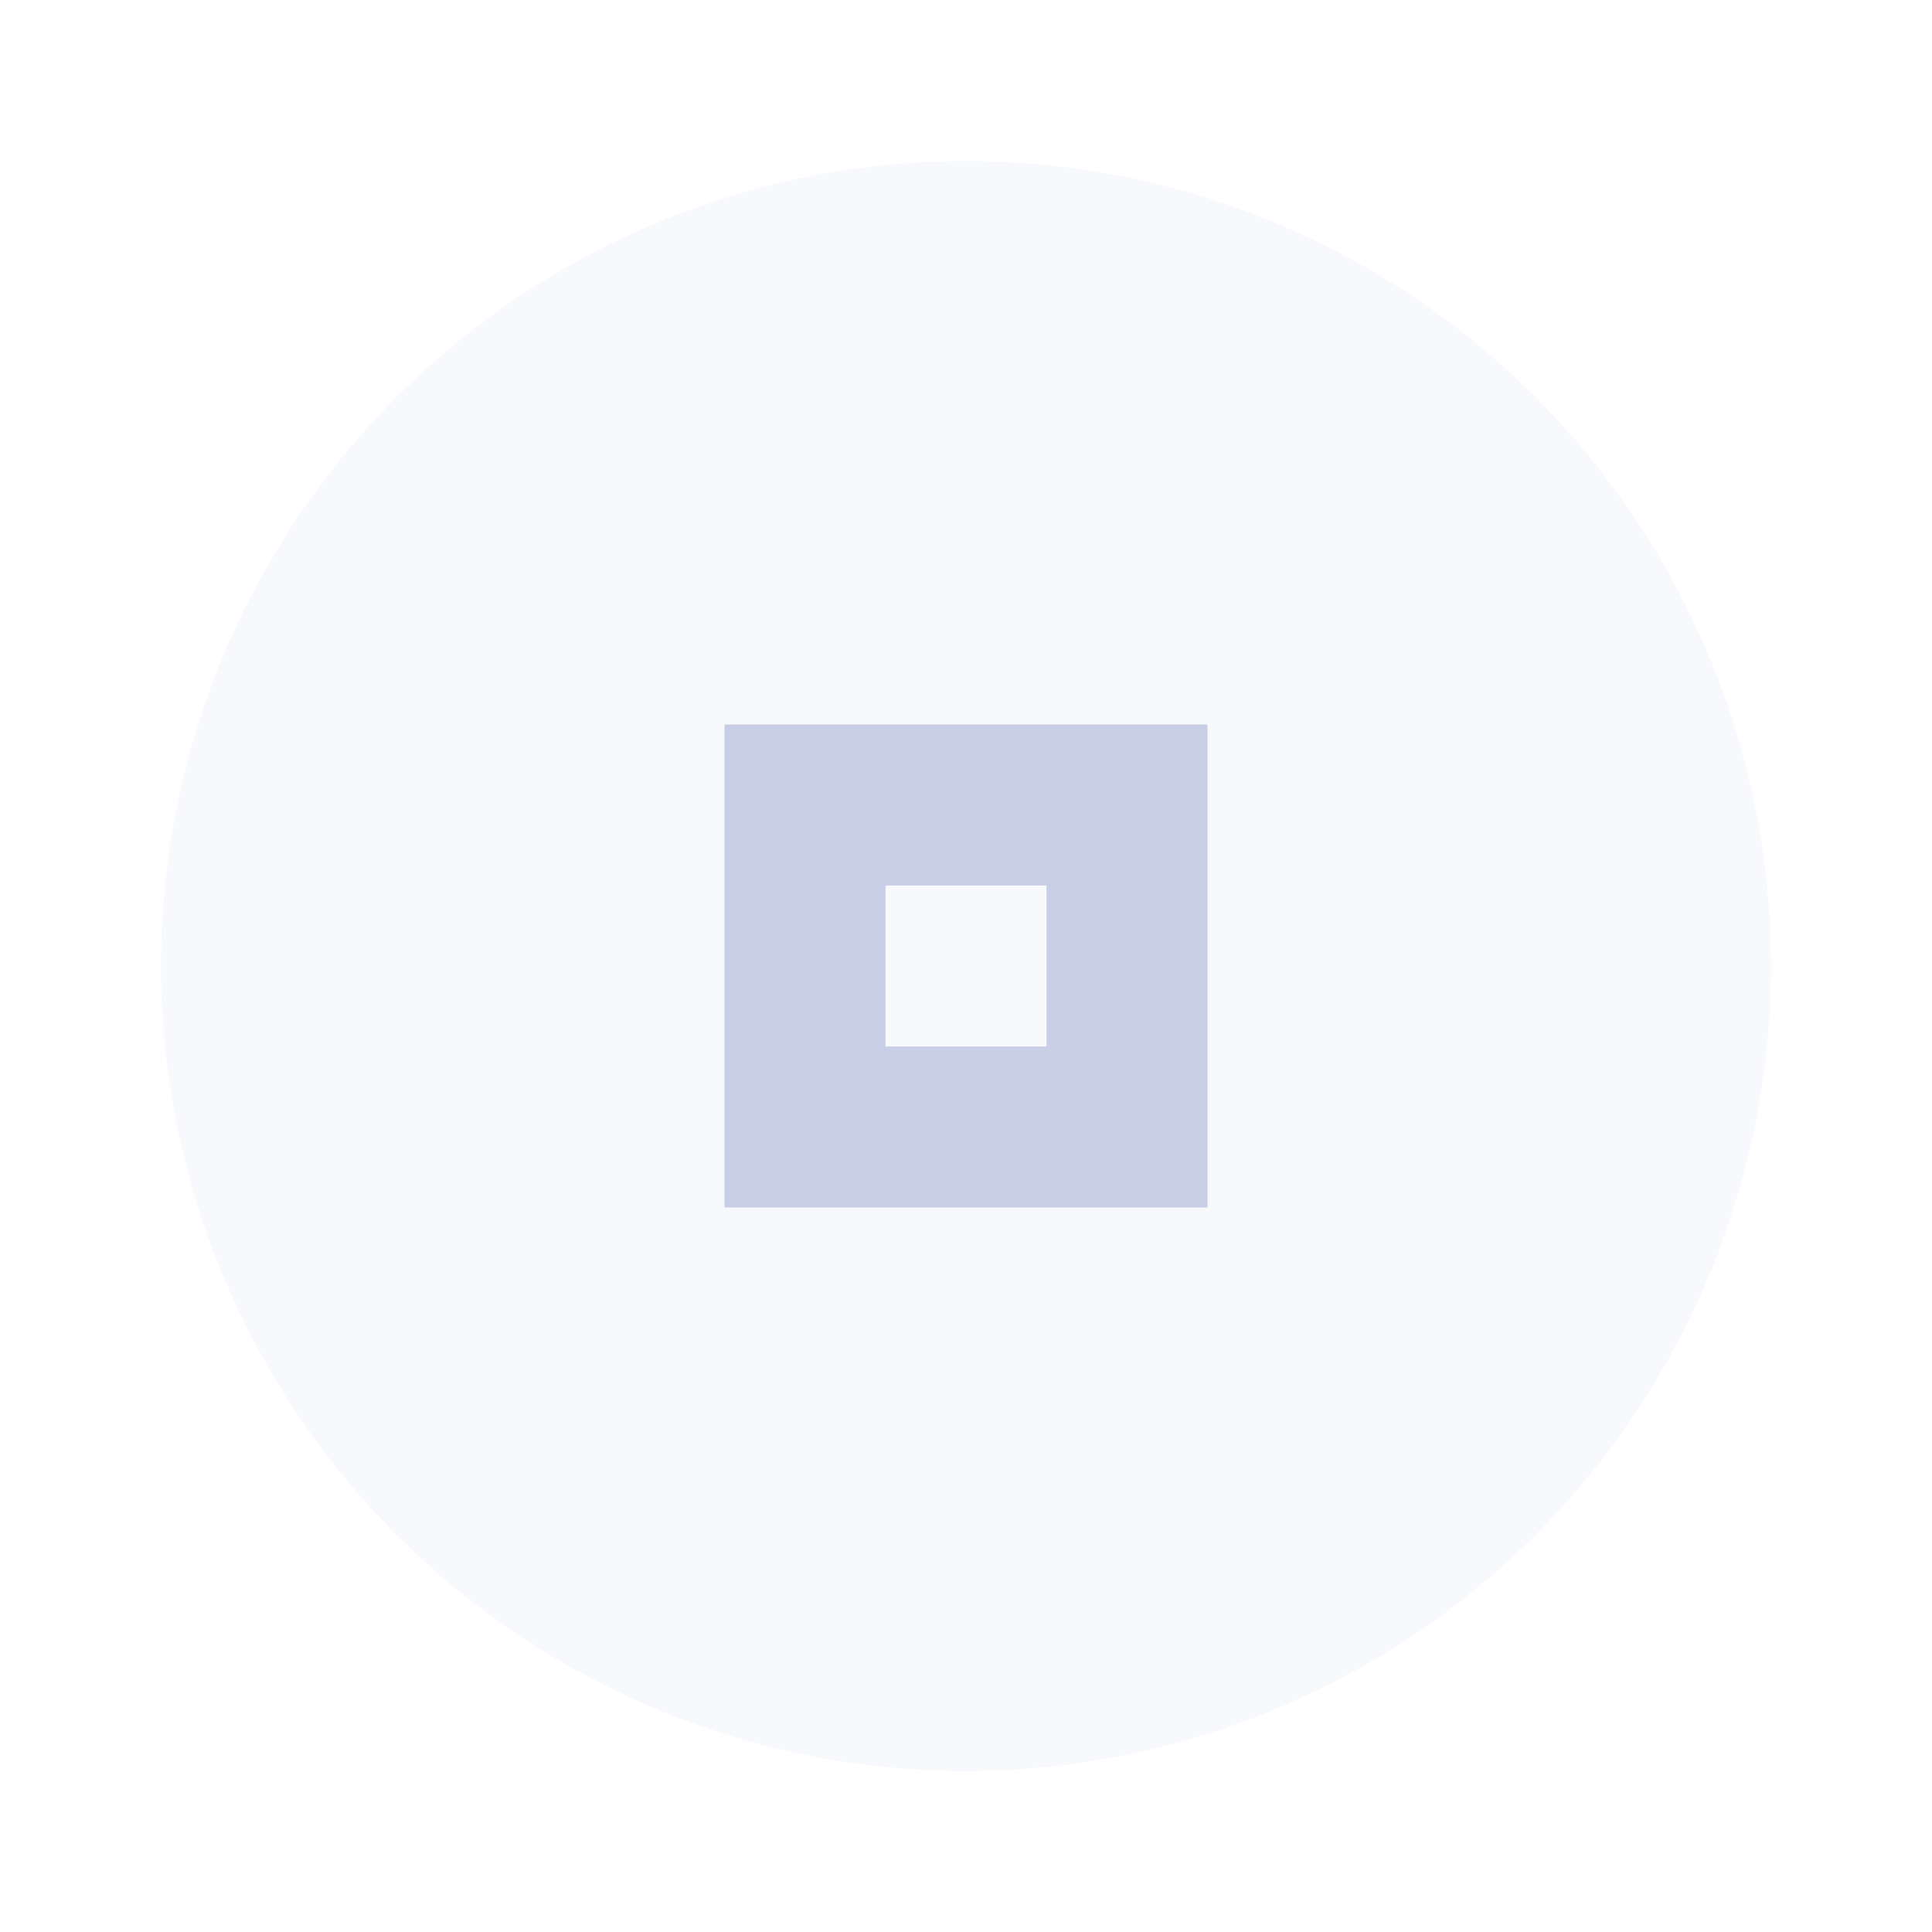 <svg xmlns="http://www.w3.org/2000/svg" width="24" height="24" viewBox="0 0 24 24" fill="#A9B1D6">
  <circle cx="12" cy="12" r="10" opacity=".08"/>
  <path d="m9 9v6h6v-6h-6zm2 2h2v2h-2v-2z" opacity=".6"/>
</svg>
